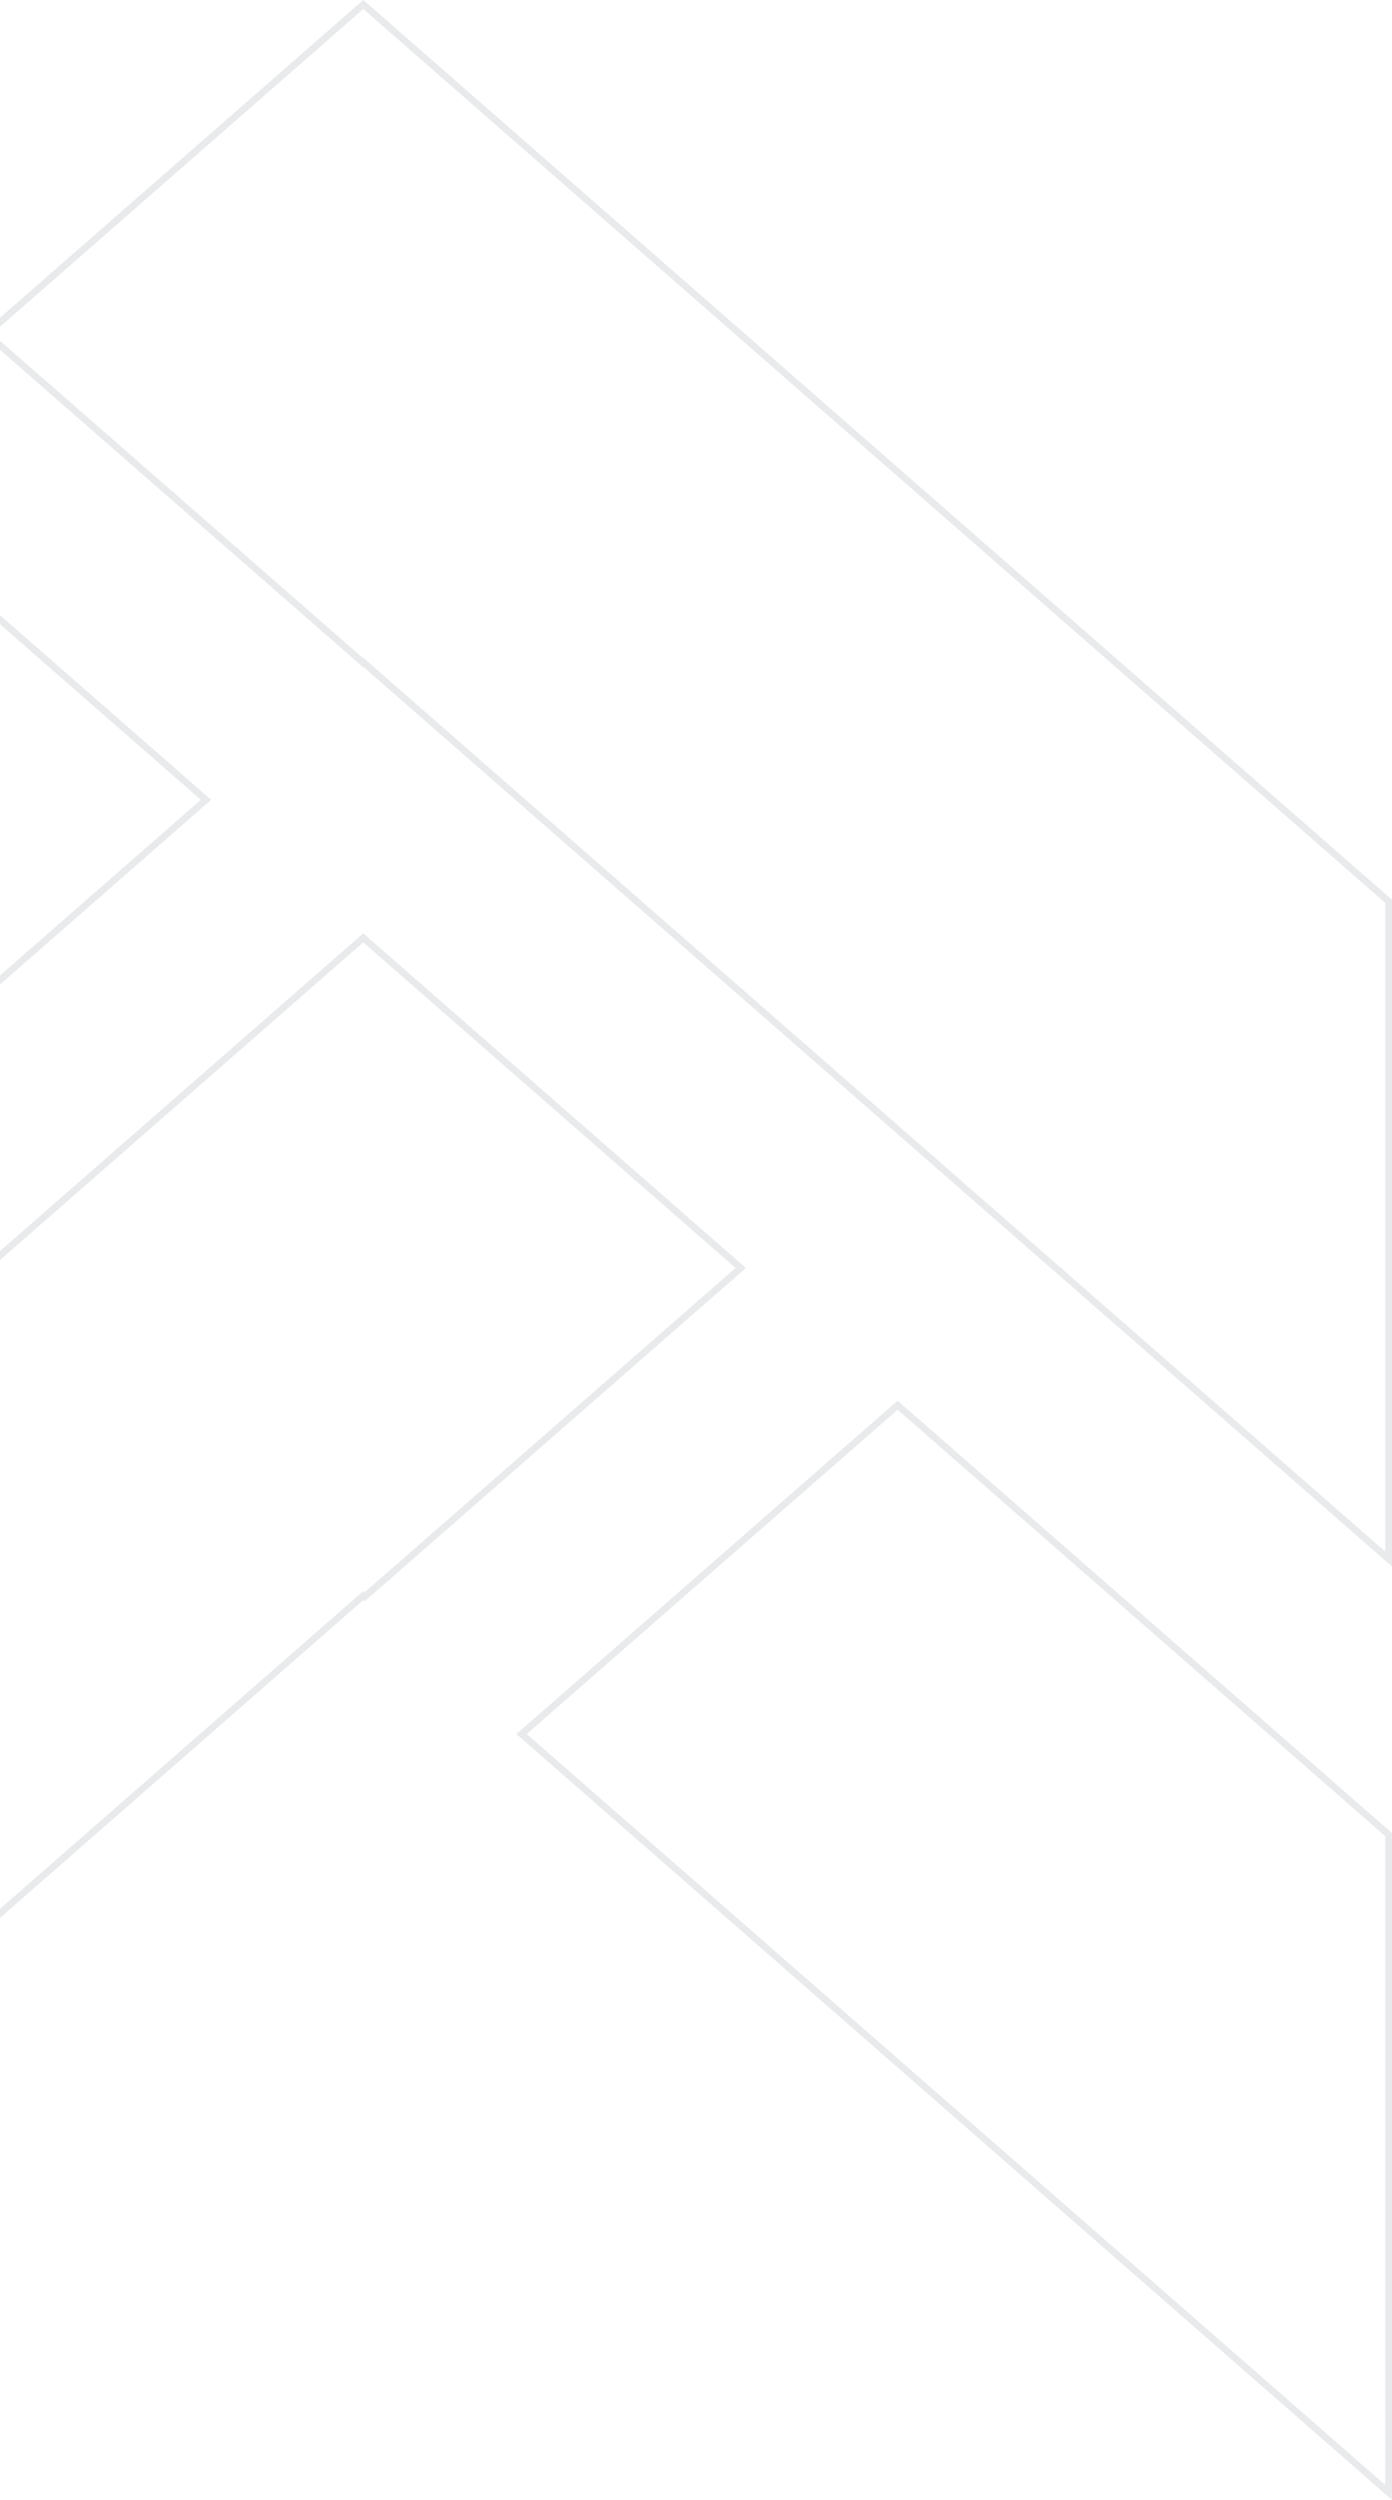<svg width="205" height="368" viewBox="0 0 205 368" fill="none" xmlns="http://www.w3.org/2000/svg">
<path opacity="0.1" d="M53.829 97.774L53.5 97.486L53.446 97.534L-1.941 49.13L53.383 0.762L53.385 0.761L53.5 0.661L53.615 0.761L53.617 0.762L204.5 132.674L204.5 229.501L53.829 97.774ZM53.7 235.059L53.5 234.885L53.171 235.172L-97.5 366.899L-97.5 270.072L53.378 138.164L53.385 138.159L53.5 138.061L53.615 138.159L53.621 138.164L109.086 186.655L53.7 235.059ZM204.5 366.899L76.808 255.262L132.195 206.859L204.5 270.072V366.899ZM-25.053 69.336L30.333 117.74L-97.5 229.5L-97.5 132.674L-25.053 69.336Z" stroke="#1D3037"/>
</svg>
